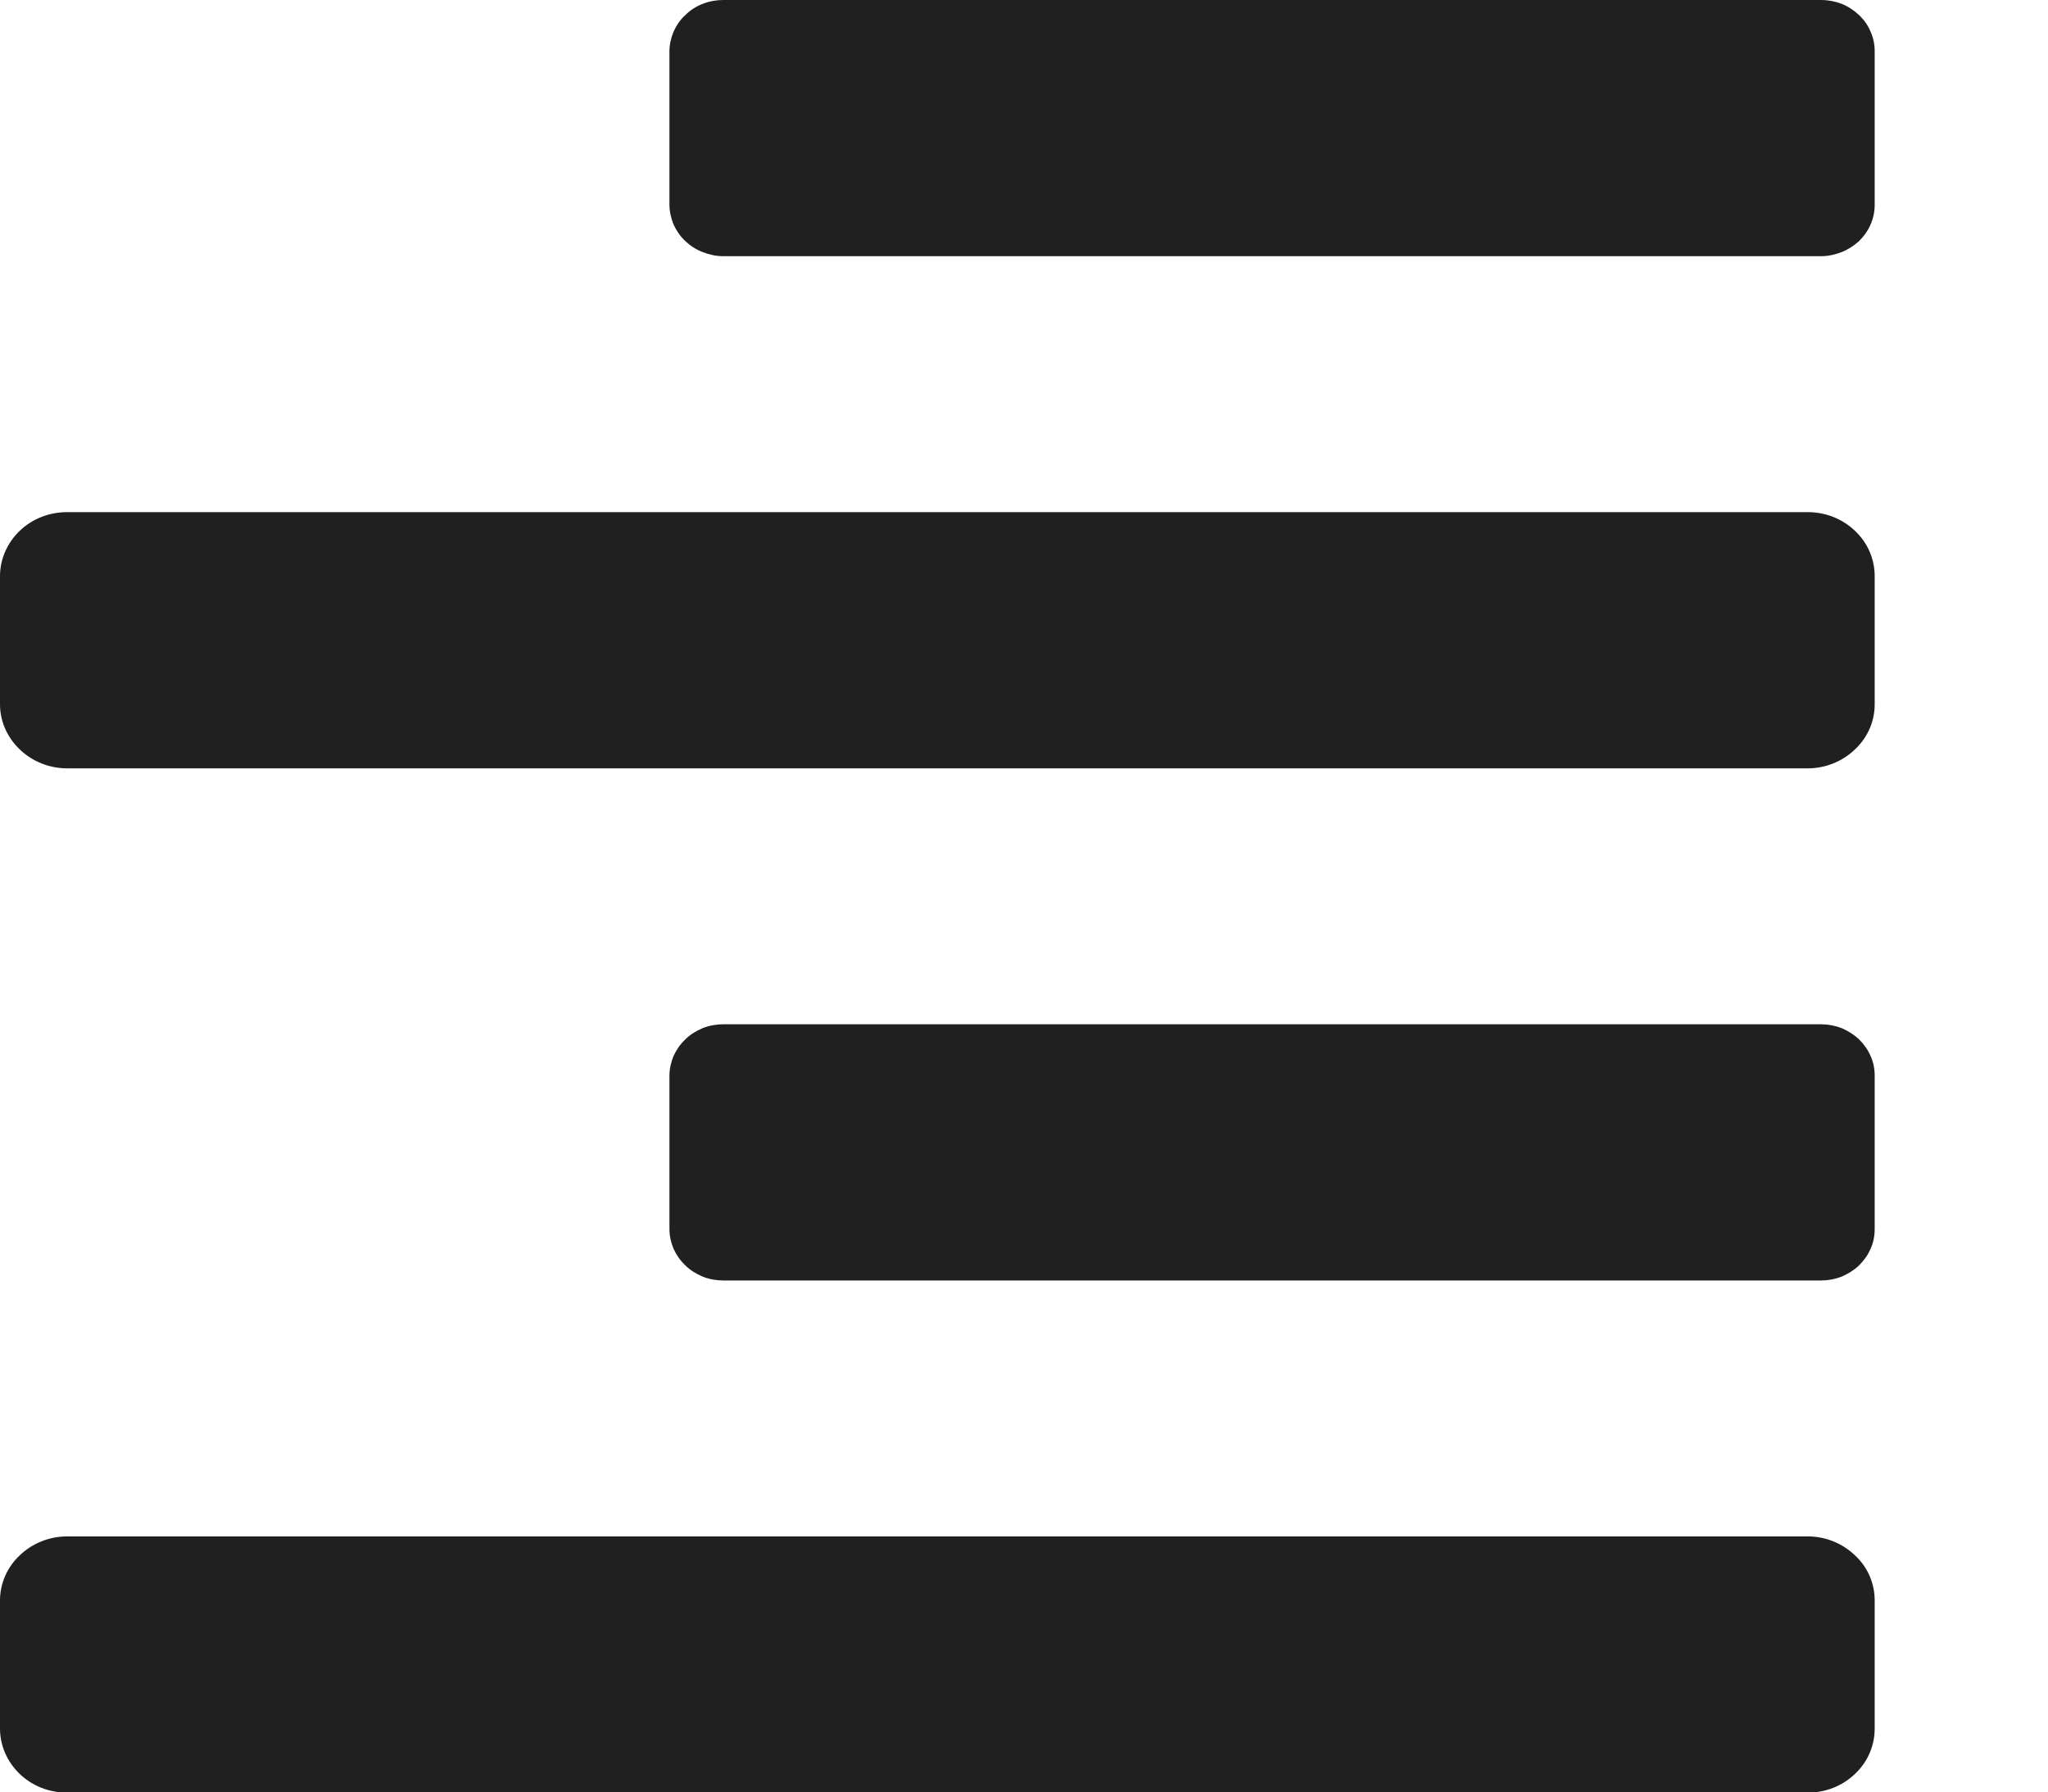 <?xml version="1.0" encoding="utf-8"?>
<svg xmlns="http://www.w3.org/2000/svg" fill="none" height="100%" overflow="visible" preserveAspectRatio="none" style="display: block;" viewBox="0 0 8 7" width="100%">
<path d="M0.262 3.002H7.062C7.131 3.002 7.197 2.975 7.246 2.928C7.296 2.881 7.323 2.818 7.323 2.752V2.251C7.323 2.185 7.296 2.121 7.246 2.074C7.197 2.027 7.131 2.001 7.062 2.001H0.262C0.192 2.001 0.126 2.027 0.077 2.074C0.028 2.121 0 2.185 0 2.251L0 2.752C0 2.818 0.028 2.881 0.077 2.928C0.126 2.975 0.192 3.002 0.262 3.002ZM7.062 6.003H0.262C0.192 6.003 0.126 6.03 0.077 6.077C0.028 6.123 0 6.187 0 6.253L0 6.754C0 6.82 0.028 6.884 0.077 6.931C0.126 6.978 0.192 7.004 0.262 7.004H7.062C7.131 7.004 7.197 6.978 7.246 6.931C7.296 6.884 7.323 6.82 7.323 6.754V6.253C7.323 6.187 7.296 6.123 7.246 6.077C7.197 6.03 7.131 6.003 7.062 6.003ZM7.113 6.10271e-08H2.825C2.798 -2.04979e-05 2.77 0.005 2.745 0.015C2.719 0.025 2.696 0.04 2.677 0.059C2.657 0.077 2.642 0.099 2.631 0.124C2.621 0.148 2.615 0.174 2.615 0.201V0.8C2.615 0.826 2.621 0.852 2.631 0.877C2.642 0.901 2.657 0.923 2.677 0.942C2.696 0.96 2.719 0.975 2.745 0.985C2.77 0.995 2.798 1.001 2.825 1.001H7.113C7.141 1.001 7.168 0.995 7.194 0.985C7.219 0.975 7.242 0.96 7.262 0.942C7.281 0.923 7.297 0.901 7.307 0.877C7.318 0.852 7.323 0.826 7.323 0.8V0.201C7.323 0.174 7.318 0.148 7.307 0.124C7.297 0.099 7.281 0.077 7.262 0.059C7.242 0.04 7.219 0.025 7.194 0.015C7.168 0.005 7.141 -2.04979e-05 7.113 6.10271e-08ZM7.113 4.002H2.825C2.798 4.002 2.77 4.007 2.745 4.017C2.719 4.028 2.696 4.042 2.677 4.061C2.657 4.08 2.642 4.102 2.631 4.126C2.621 4.15 2.615 4.176 2.615 4.203V4.802C2.615 4.829 2.621 4.855 2.631 4.879C2.642 4.903 2.657 4.925 2.677 4.944C2.696 4.963 2.719 4.977 2.745 4.988C2.77 4.998 2.798 5.003 2.825 5.003H7.113C7.141 5.003 7.168 4.998 7.194 4.988C7.219 4.977 7.242 4.963 7.262 4.944C7.281 4.925 7.297 4.903 7.307 4.879C7.318 4.855 7.323 4.829 7.323 4.802V4.203C7.323 4.176 7.318 4.15 7.307 4.126C7.297 4.102 7.281 4.08 7.262 4.061C7.242 4.042 7.219 4.028 7.194 4.017C7.168 4.007 7.141 4.002 7.113 4.002V4.002Z" fill="#202020" id="Vector"/>
</svg>